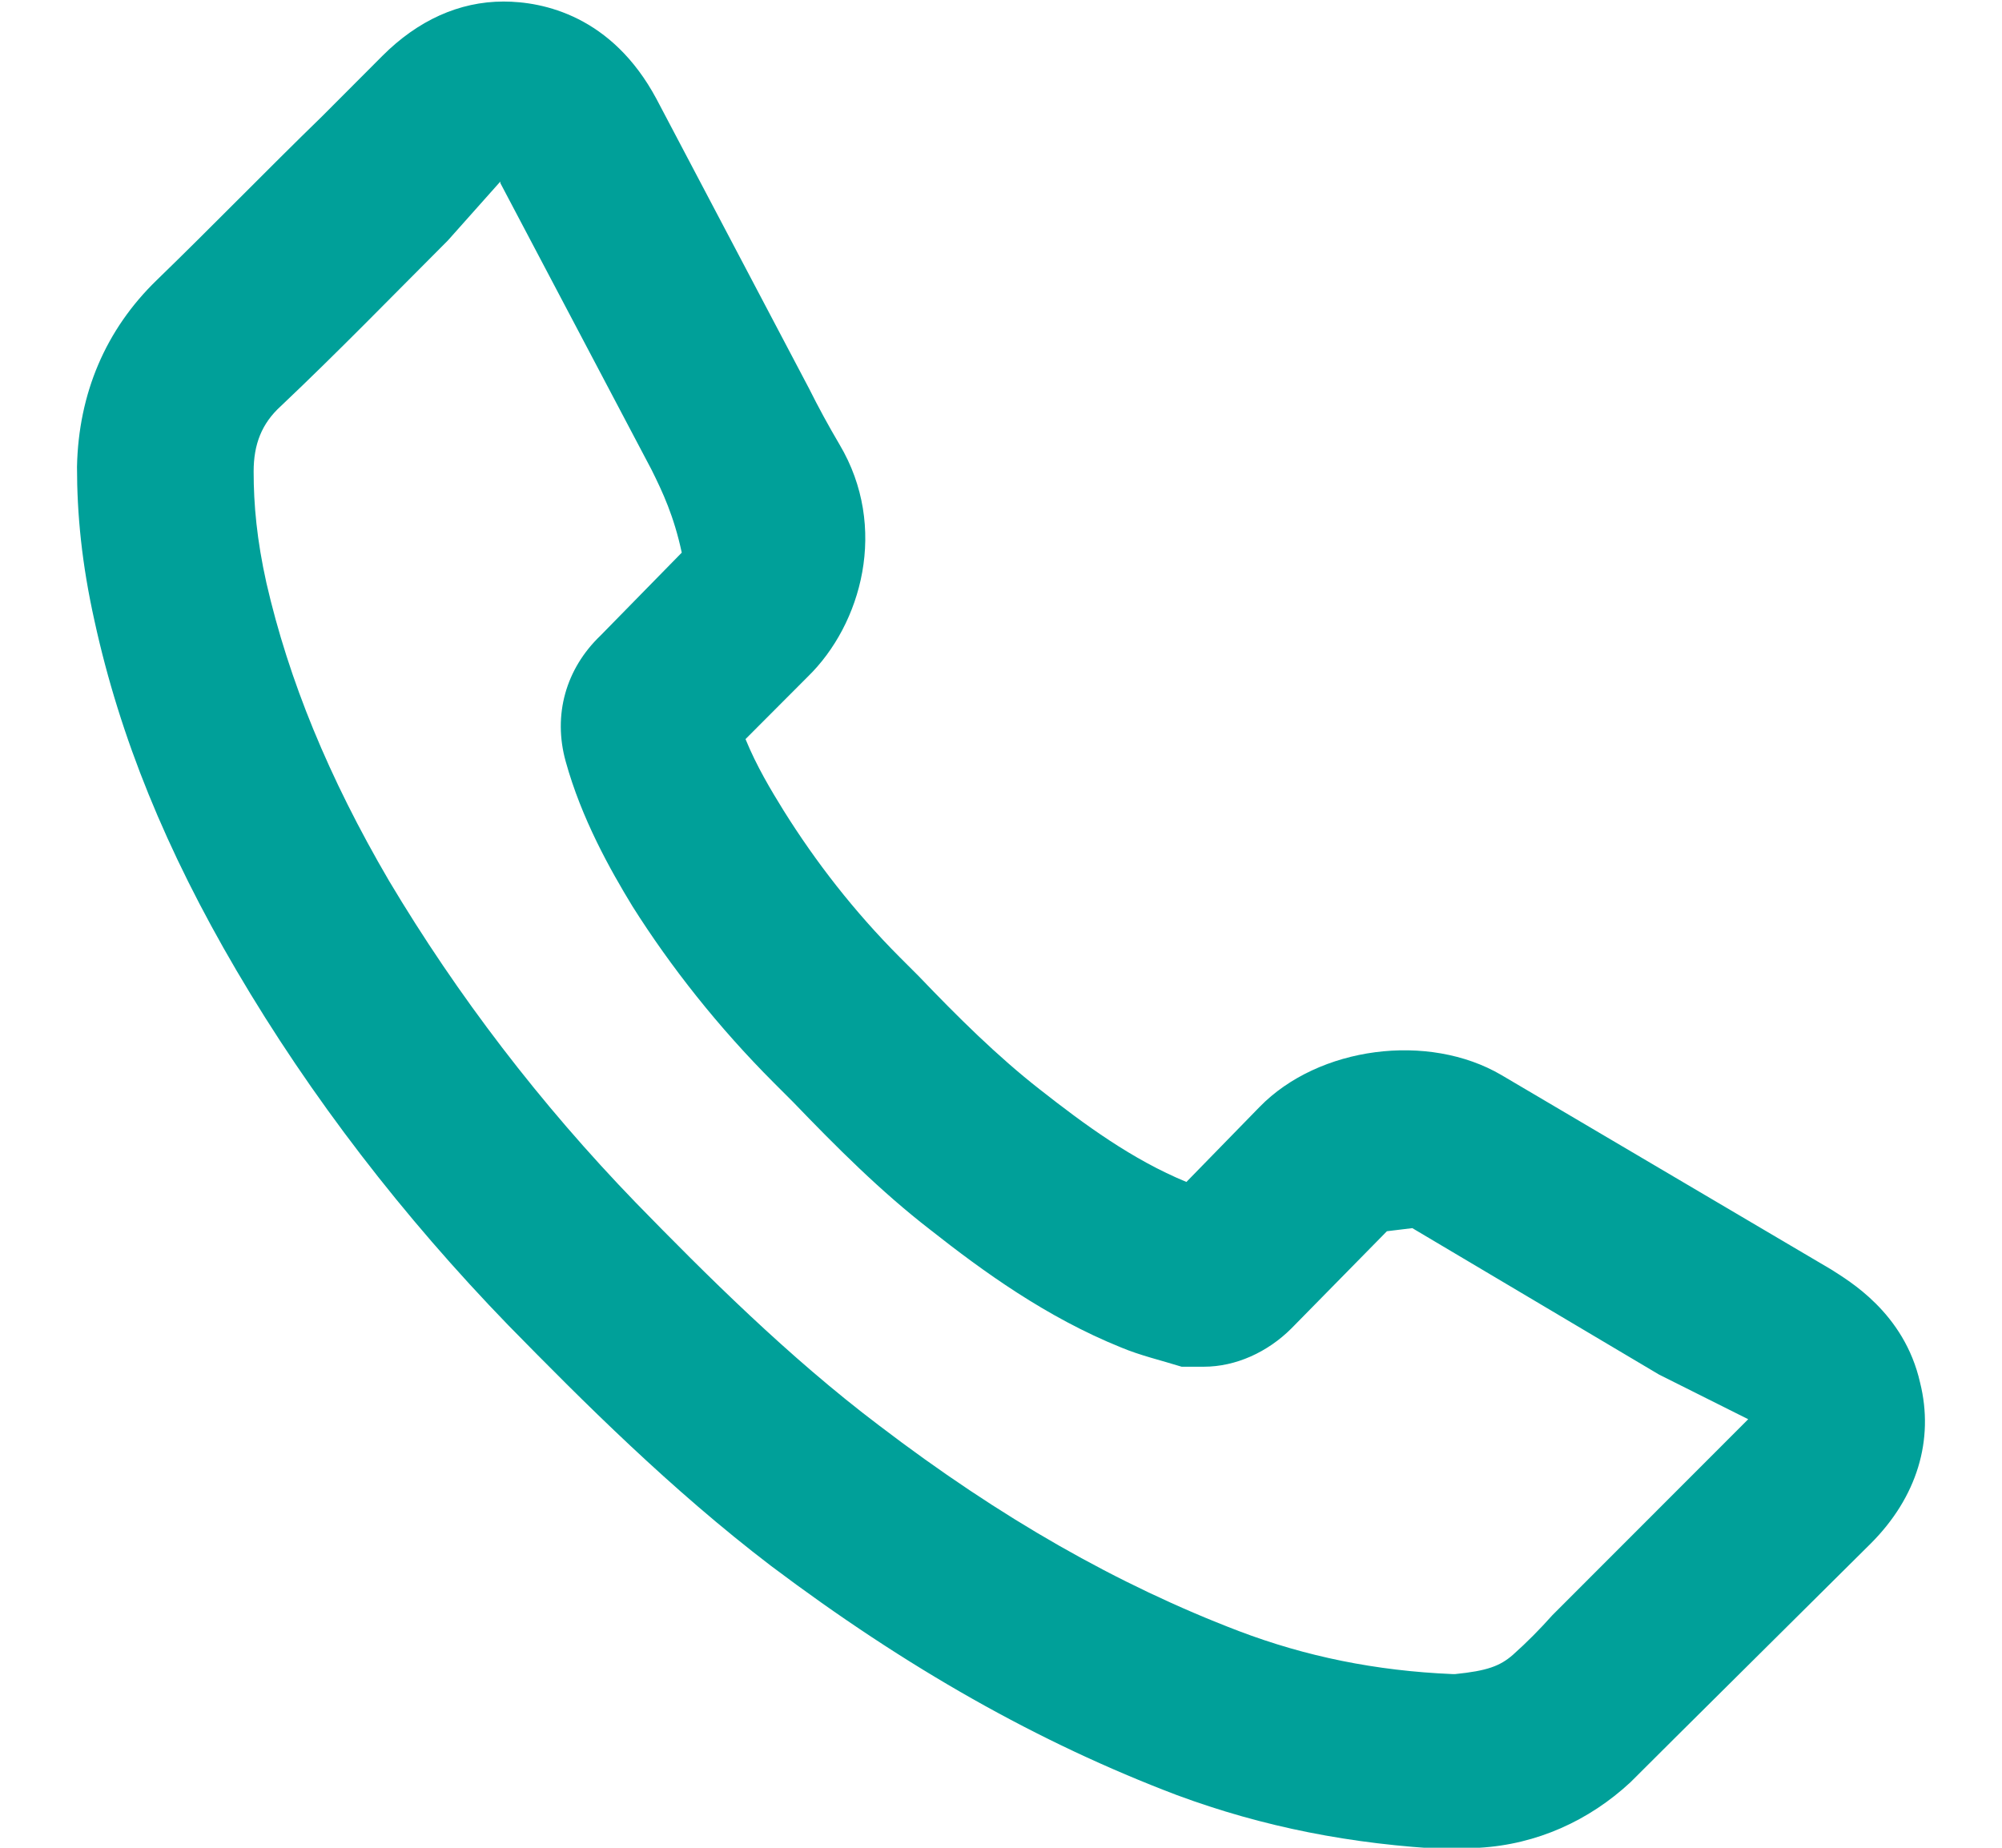 <svg width="13" height="12" viewBox="0 0 13 12" fill="none" xmlns="http://www.w3.org/2000/svg">
<g clip-path="url(#clip0_2_98641)">
<path d="M9.409 12.01C8.779 11.979 8.2 11.865 7.642 11.658C6.743 11.317 5.885 10.831 5.006 10.169C4.355 9.672 3.787 9.103 3.301 8.607C2.619 7.903 2.019 7.127 1.534 6.3C1.079 5.524 0.779 4.789 0.614 4.034C0.531 3.662 0.5 3.341 0.5 3.031C0.51 2.555 0.686 2.141 1.017 1.82C1.379 1.469 1.73 1.107 2.092 0.755L2.484 0.362C2.712 0.134 2.98 0.01 3.27 0.01C3.528 0.01 3.973 0.103 4.262 0.641L5.254 2.524C5.316 2.648 5.378 2.762 5.451 2.886C5.771 3.424 5.595 4.055 5.244 4.396L4.841 4.8C4.913 4.976 5.006 5.131 5.089 5.265C5.296 5.596 5.544 5.917 5.843 6.217L5.967 6.341C6.215 6.6 6.474 6.858 6.753 7.076C7.042 7.303 7.352 7.531 7.704 7.676L8.179 7.189C8.562 6.796 9.275 6.703 9.75 6.982L11.89 8.244C12.003 8.317 12.365 8.524 12.468 8.979C12.561 9.351 12.448 9.724 12.148 10.024L10.877 11.286C10.784 11.379 10.68 11.482 10.587 11.575C10.319 11.824 9.978 11.979 9.605 12H9.388L9.409 12.01ZM3.249 1.179L2.908 1.562C2.546 1.924 2.195 2.286 1.823 2.638C1.699 2.751 1.647 2.886 1.647 3.062C1.647 3.279 1.668 3.507 1.73 3.786C1.875 4.417 2.133 5.048 2.526 5.72C2.97 6.465 3.508 7.169 4.128 7.81C4.582 8.276 5.12 8.813 5.709 9.258C6.495 9.858 7.259 10.293 8.045 10.593C8.479 10.758 8.934 10.851 9.43 10.872H9.45C9.657 10.851 9.74 10.82 9.823 10.748C9.916 10.665 9.998 10.582 10.081 10.489L11.352 9.217L10.773 8.927L9.171 7.976L9.006 7.996L8.386 8.627C8.231 8.782 8.024 8.876 7.817 8.876H7.673C7.538 8.834 7.404 8.803 7.28 8.751C6.794 8.555 6.381 8.255 6.04 7.986C5.719 7.738 5.43 7.448 5.151 7.158L5.027 7.034C4.665 6.672 4.355 6.279 4.107 5.886C3.962 5.648 3.776 5.317 3.673 4.944C3.59 4.644 3.673 4.344 3.9 4.127L4.427 3.589C4.376 3.351 4.303 3.196 4.231 3.051L3.249 1.189V1.179Z" fill="#00A099"/>
</g>
<defs>
<clipPath id="clip0_2_98641">
<rect width="13" height="12" fill="white"/>
</clipPath>
</defs>
</svg>
